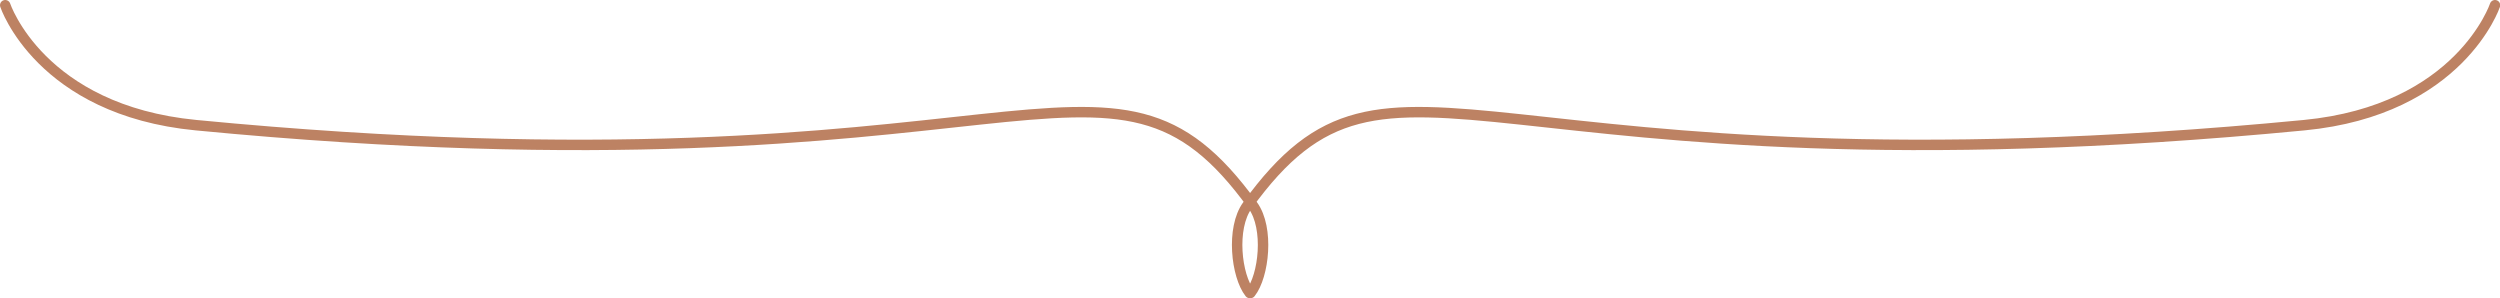 <?xml version="1.0" encoding="UTF-8"?>
<svg id="_レイヤー_1" data-name="レイヤー 1" xmlns="http://www.w3.org/2000/svg" viewBox="0 0 239.27 28.55">
  <defs>
    <style>
      .cls-1 {
        fill: none;
        stroke: #bd8263;
        stroke-linecap: round;
        stroke-linejoin: round;
      }
    </style>
  </defs>
  <path class="cls-1" d="m.5.5s3.34,10.04,18.26,11.48C97.93,19.62,105.92.31,119.91,19.67c1.57,2.17,1.06,6.74-.23,8.37h0s-.07,0-.07,0h0c-1.29-1.63-1.8-6.21-.23-8.37,13.99-19.36,21.98-.05,101.15-7.69,14.91-1.44,18.26-11.48,18.26-11.48"/>
</svg>